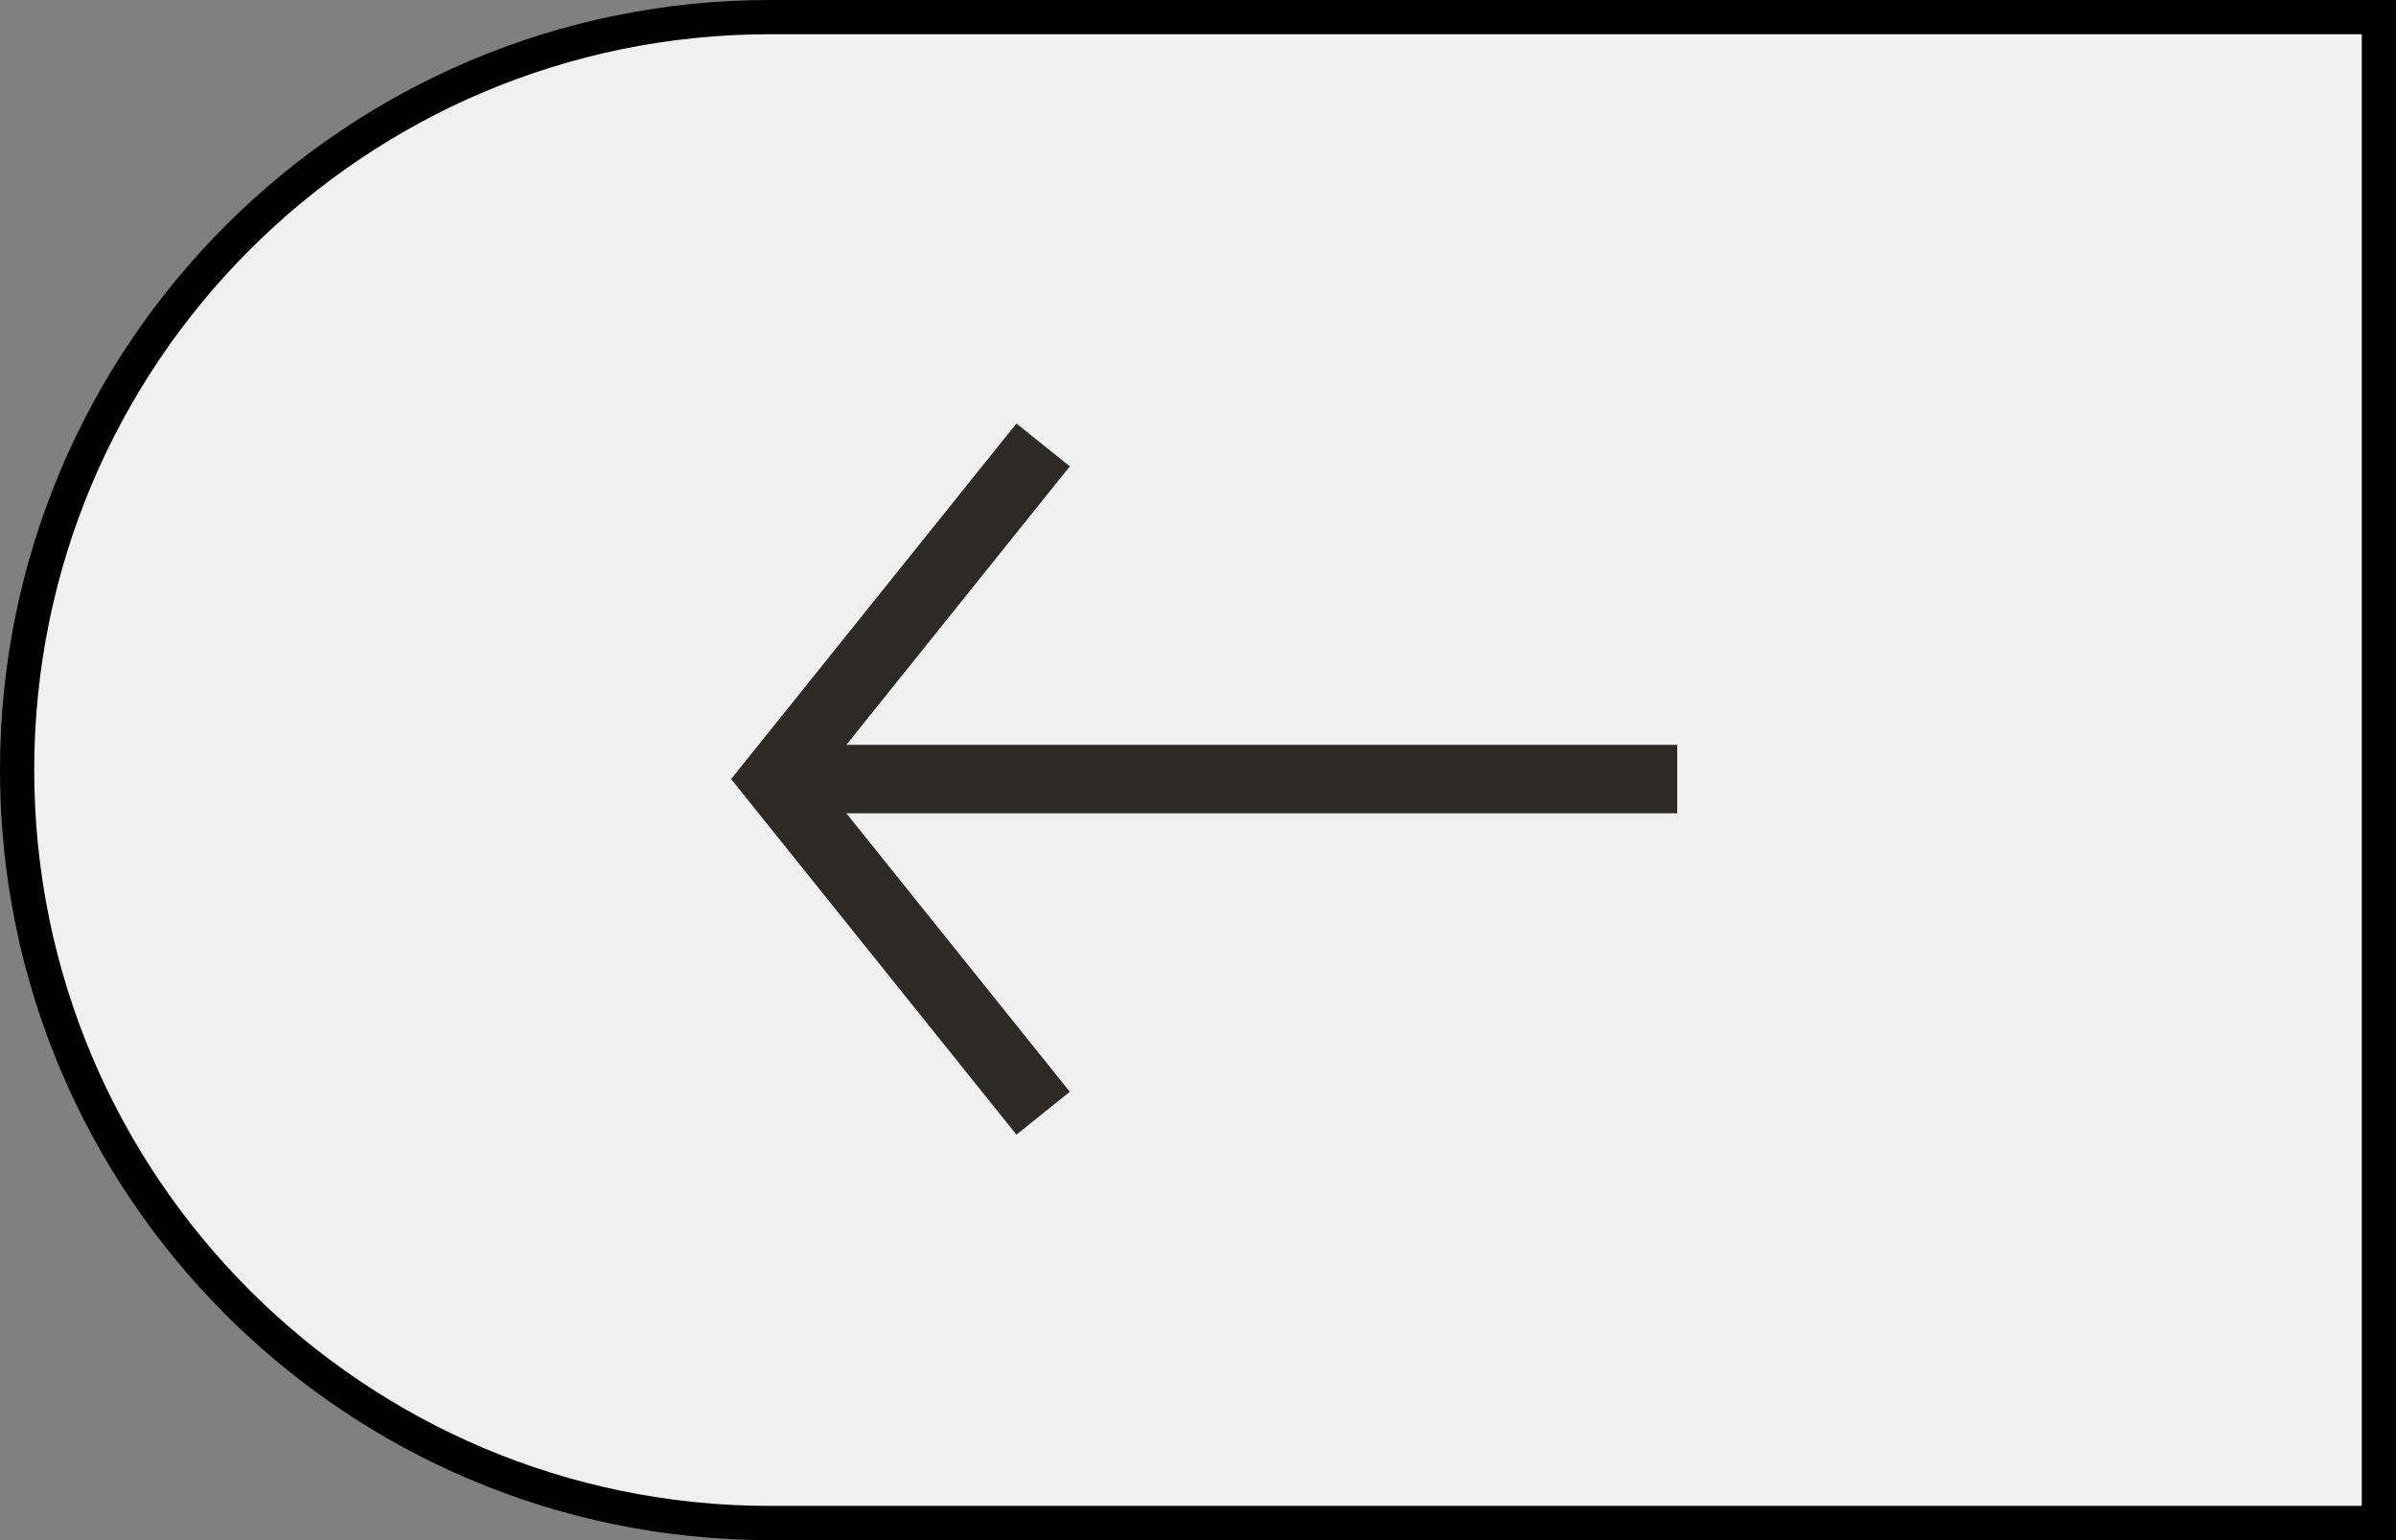 <svg width="70" height="45" viewBox="0 0 70 45" fill="none" xmlns="http://www.w3.org/2000/svg">
<rect x="0" y="0" width="70" height="45" fill="#808080" stroke="none"/>
<path d="M69.5 0.5H22.5C10.35 0.5 0.5 10.35 0.5 22.5C0.5 34.65 10.35 44.5 22.5 44.5H69.5V0.5Z" fill="#F0F0F0" stroke="black"/>
<path d="M49 22.763H22.641" stroke="#2D2A26" stroke-width="2"/>
<path d="M30.475 32.526L22.642 22.763L30.475 13" stroke="#2D2A26" stroke-width="2"/>
</svg>
